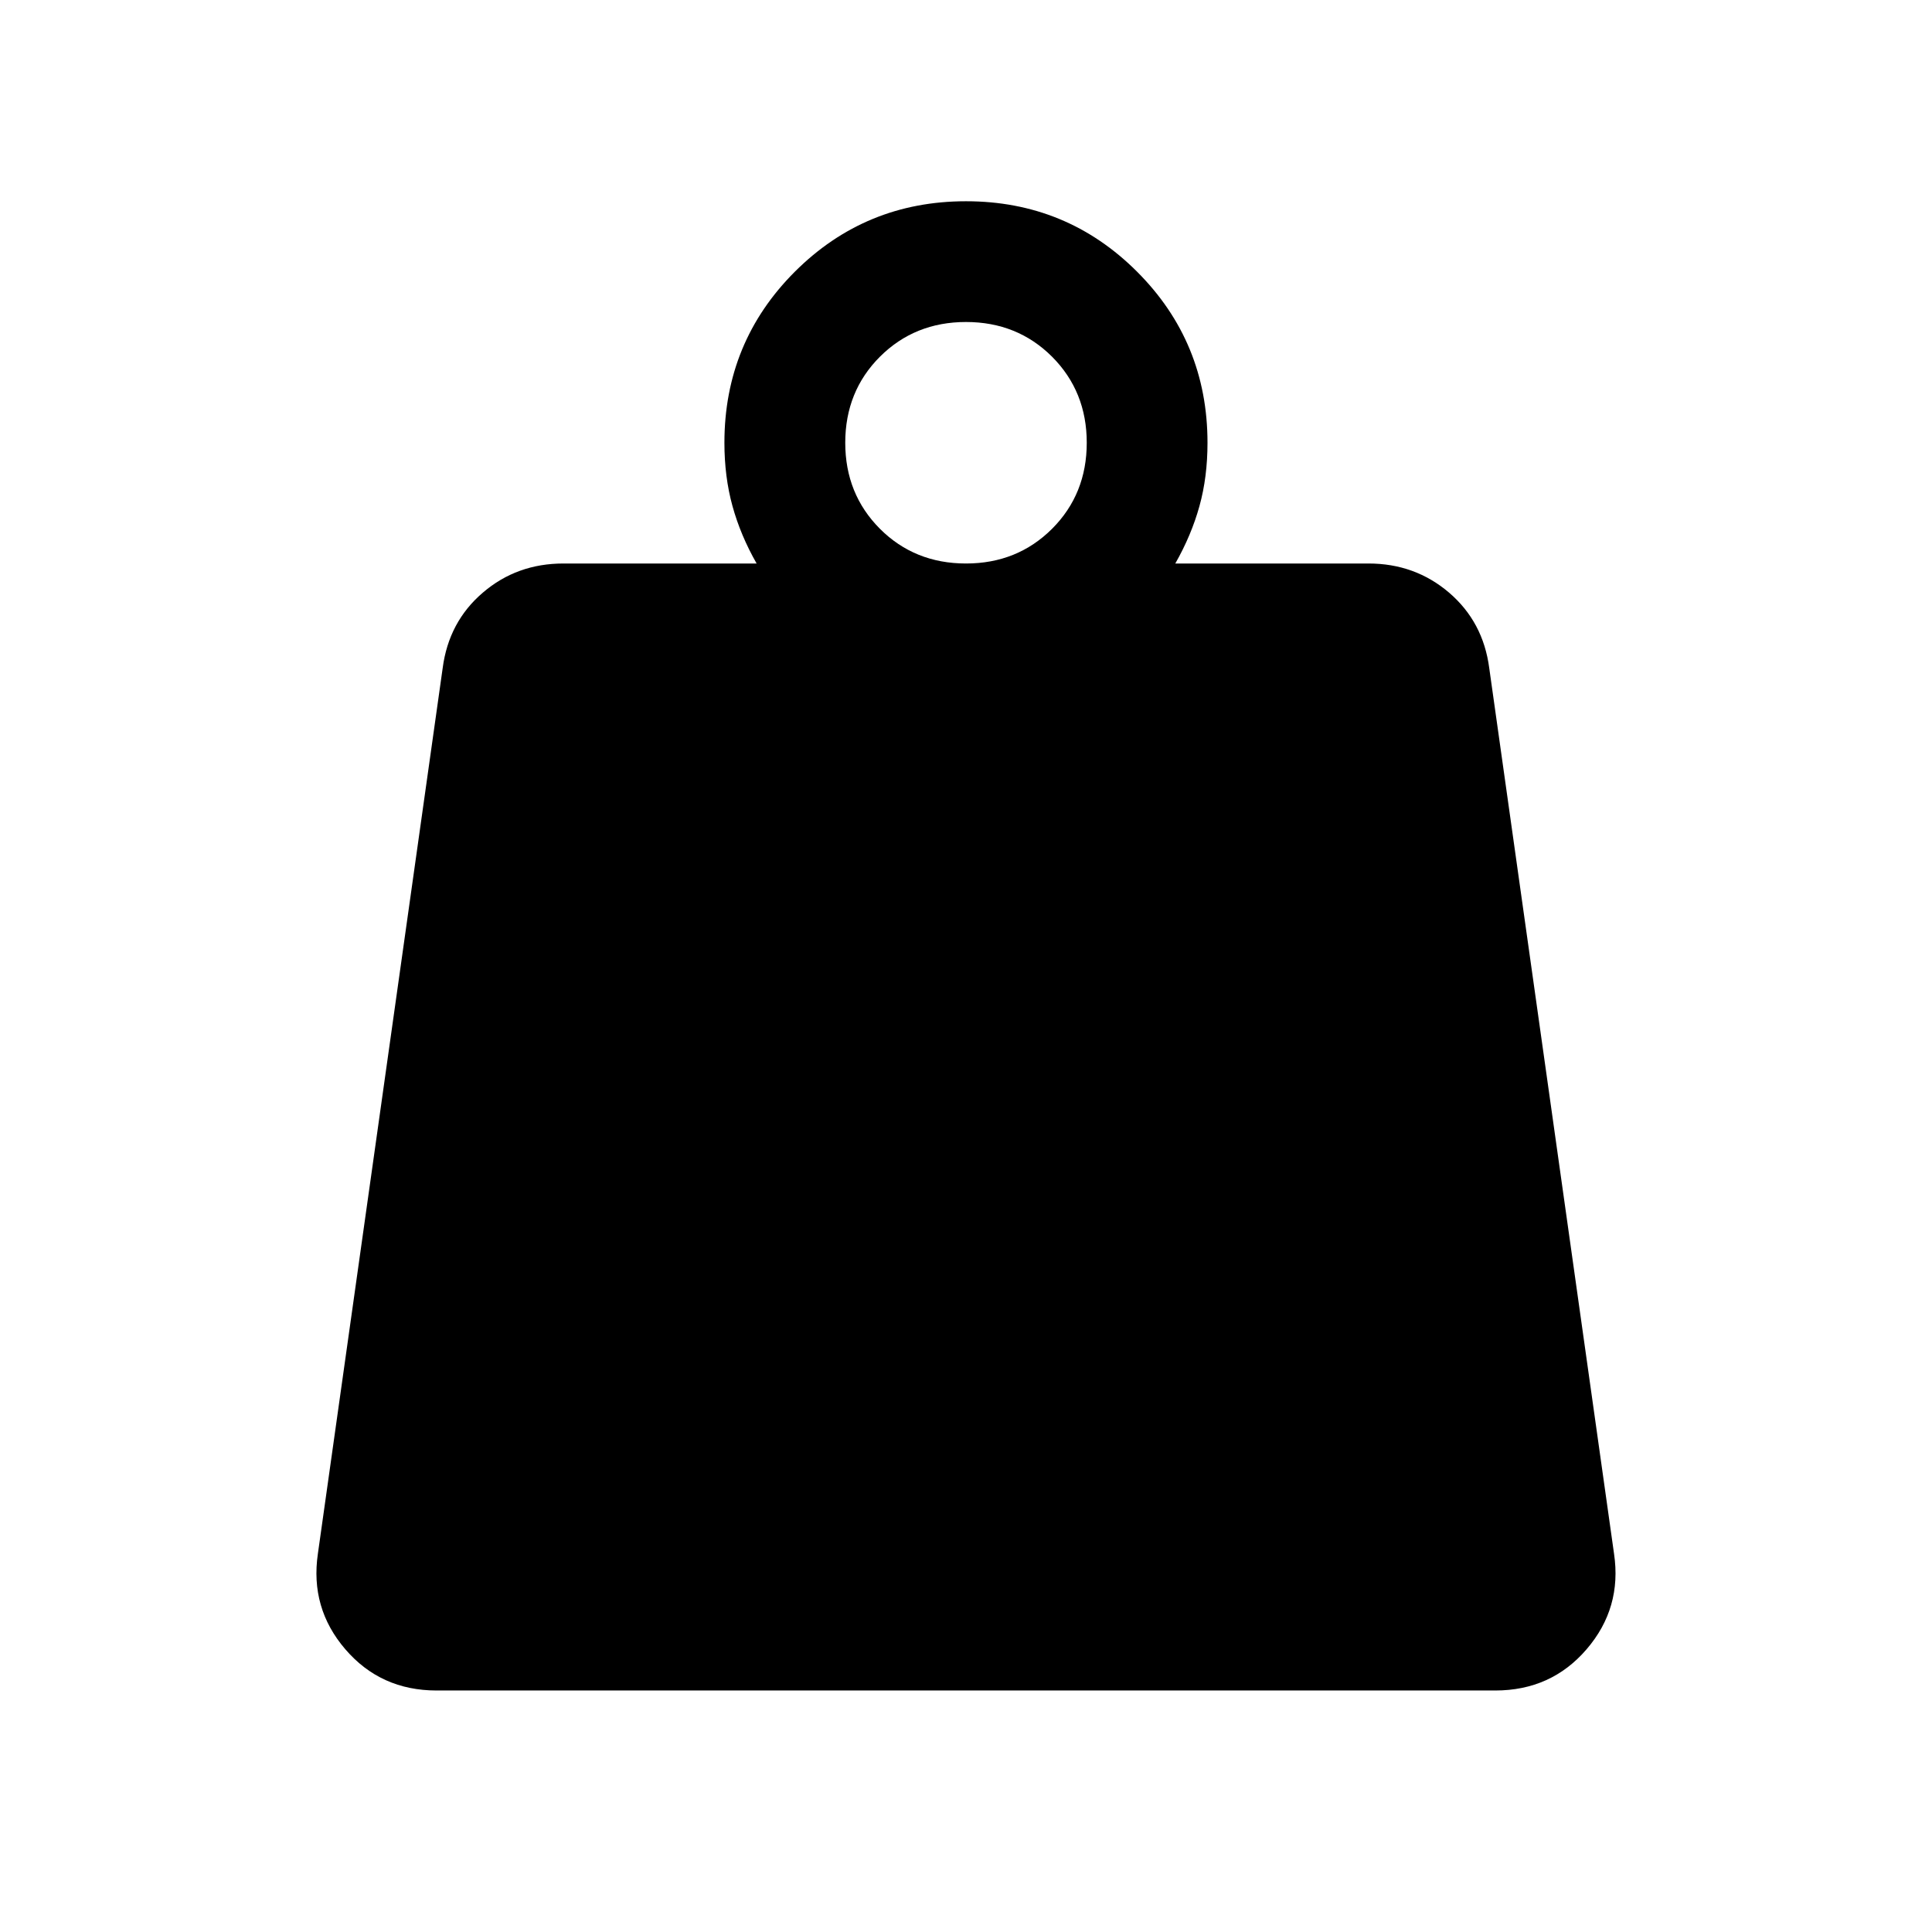 <svg width="24" height="24" id="Weight-Fill--Streamline-Outlined-Fill-Material" viewBox="0 0 24 24" fill="none" xmlns="http://www.w3.org/2000/svg"><desc>Weight Fill Streamline Icon: https://streamlinehq.com</desc><path stroke-width="0.5" d="M12 7c0.425 0 0.781 -0.144 1.069 -0.431 0.287 -0.287 0.431 -0.644 0.431 -1.069 0 -0.425 -0.144 -0.781 -0.431 -1.069C12.781 4.144 12.425 4 12 4c-0.425 0 -0.781 0.144 -1.069 0.431 -0.287 0.287 -0.431 0.644 -0.431 1.069 0 0.425 0.144 0.781 0.431 1.069 0.287 0.287 0.644 0.431 1.069 0.431Zm2.6 0h2.4c0.385 0 0.719 0.121 1.001 0.362 0.282 0.242 0.449 0.554 0.499 0.938l1.55 11c0.067 0.45 -0.047 0.846 -0.341 1.188 -0.294 0.342 -0.672 0.512 -1.135 0.512h-13.15c-0.463 0 -0.841 -0.171 -1.134 -0.512 -0.294 -0.342 -0.407 -0.738 -0.341 -1.188l1.55 -11c0.05 -0.383 0.216 -0.696 0.499 -0.938 0.282 -0.242 0.616 -0.362 1.001 -0.362h2.4c-0.133 -0.233 -0.233 -0.471 -0.3 -0.714 -0.067 -0.243 -0.1 -0.505 -0.1 -0.786 0 -0.833 0.292 -1.542 0.875 -2.125C10.458 2.792 11.167 2.5 12 2.5c0.833 0 1.542 0.292 2.125 0.875 0.583 0.583 0.875 1.292 0.875 2.125 0 0.283 -0.033 0.546 -0.1 0.787 -0.067 0.242 -0.167 0.479 -0.3 0.713Z" fill="#000000"></path></svg>
